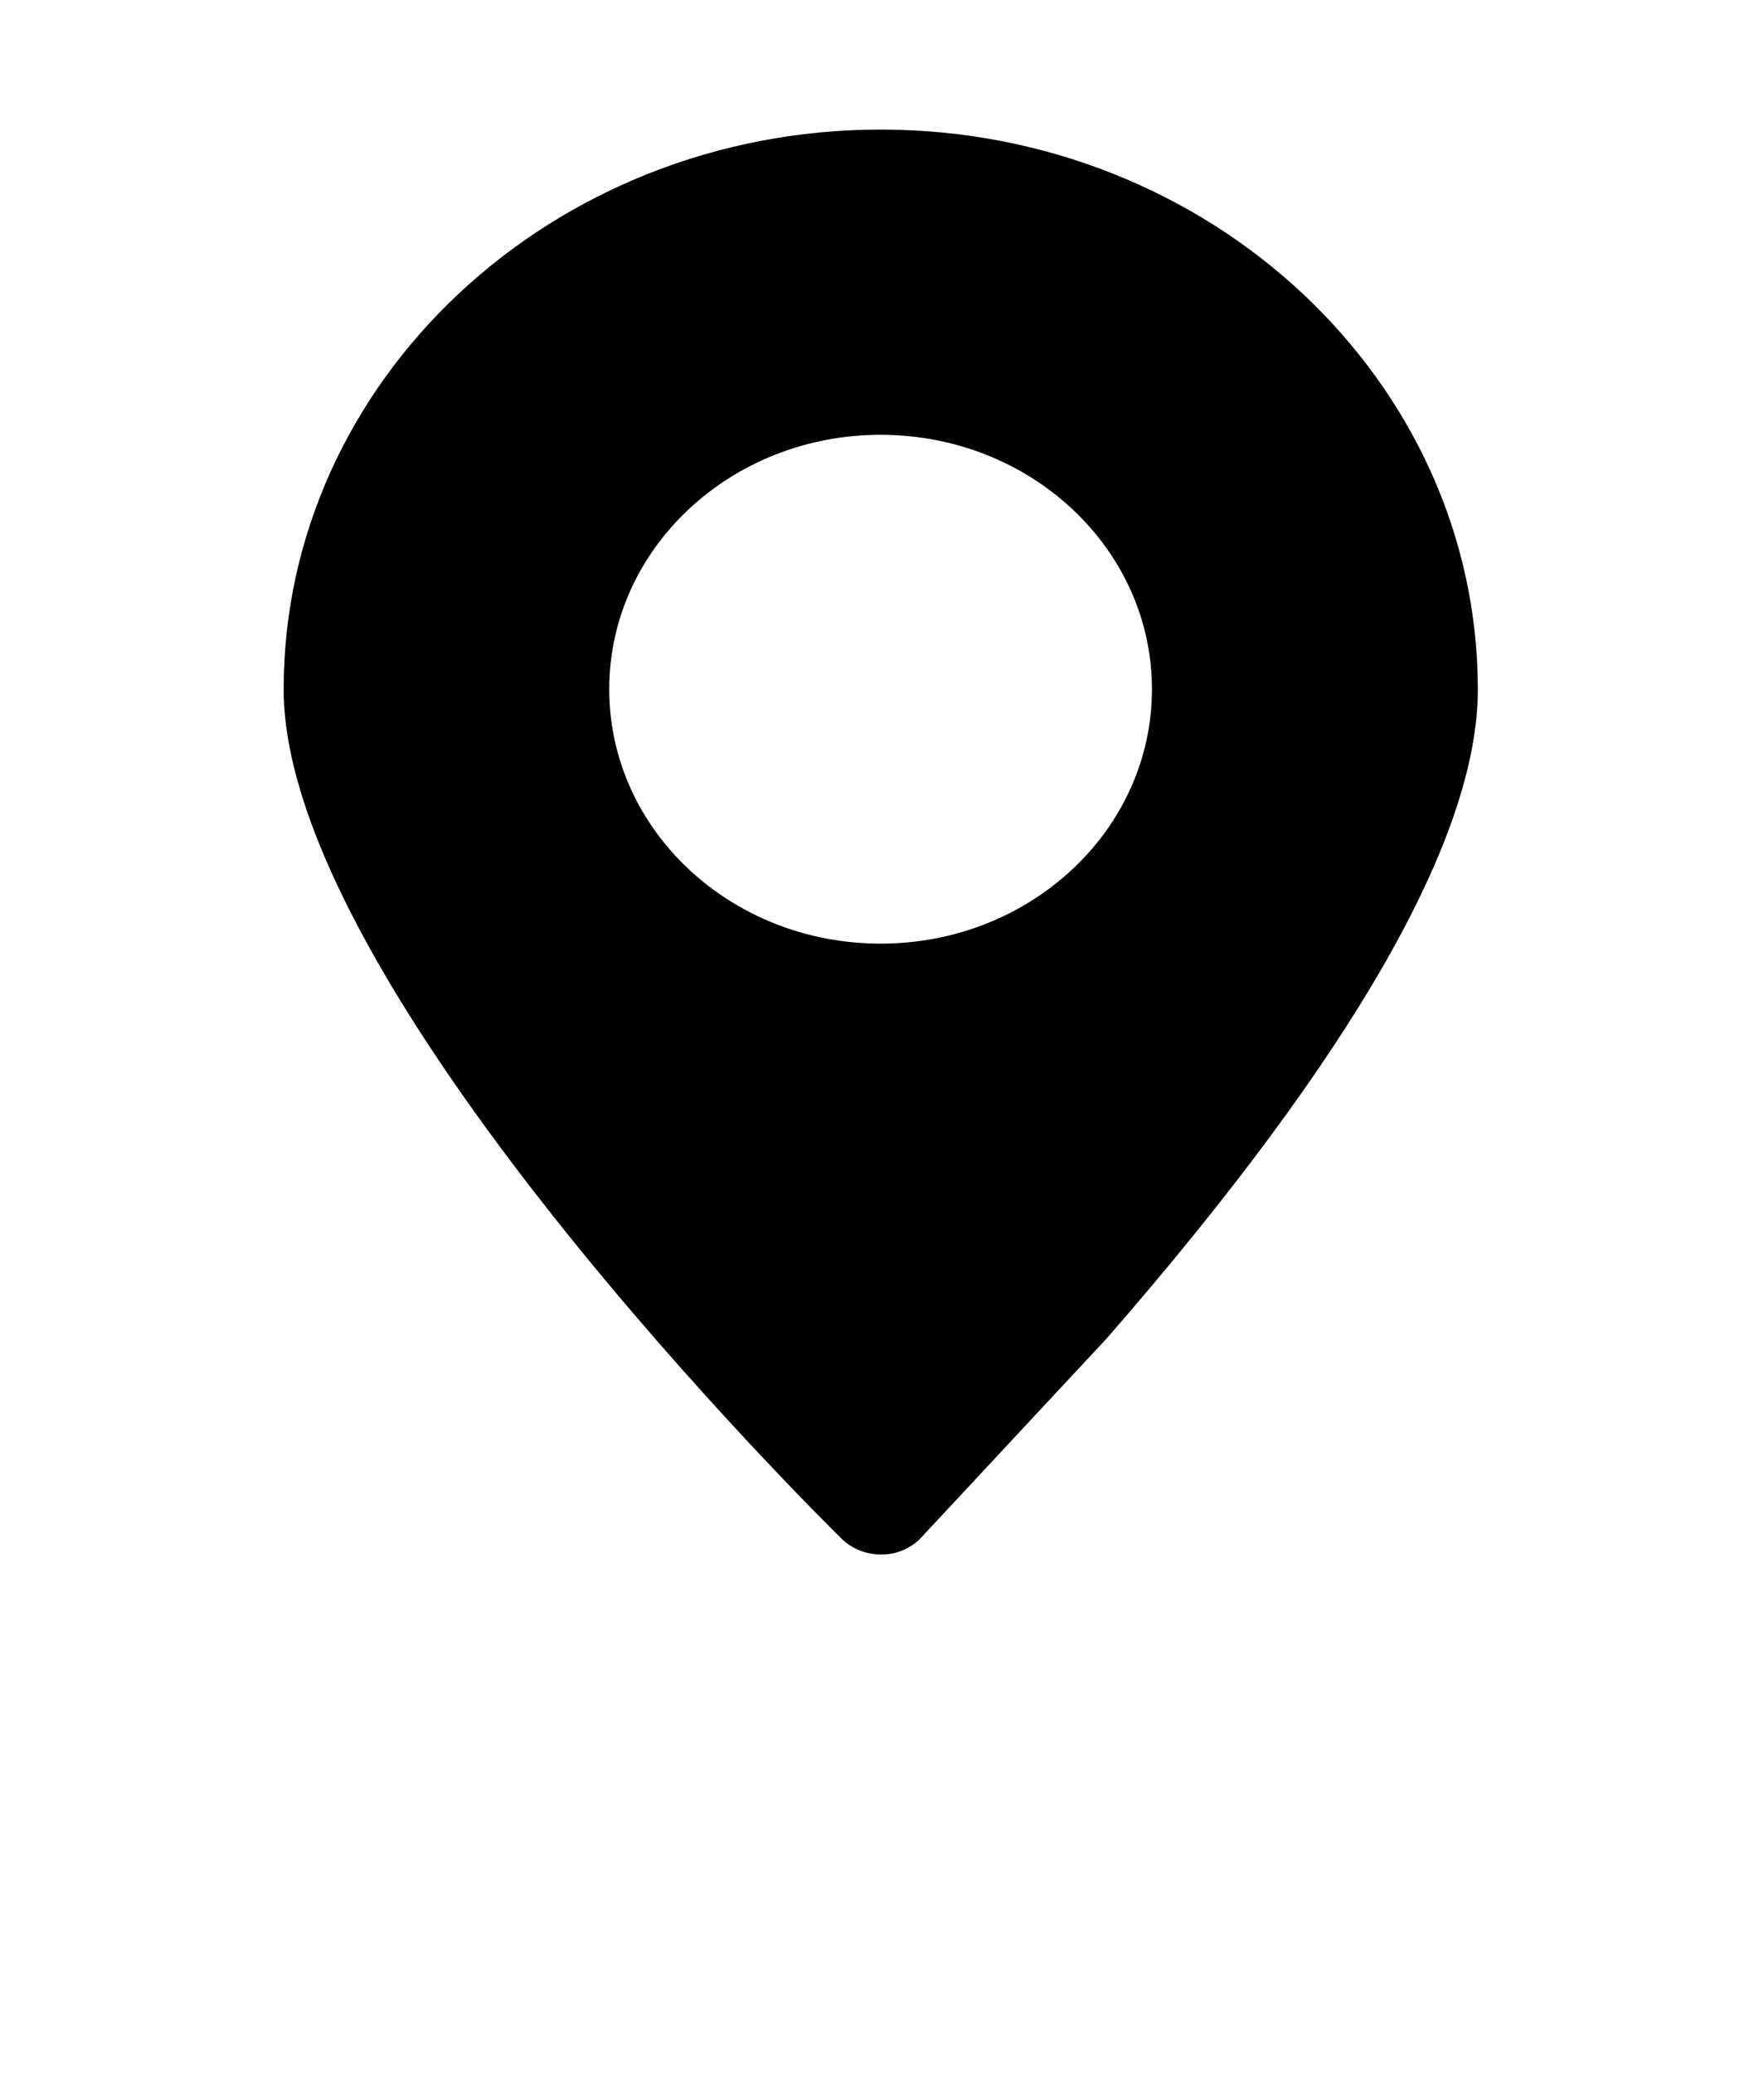 <svg width="40" height="47" viewBox="0 0 40 47" fill="none" xmlns="http://www.w3.org/2000/svg">
<path d="M19.968 2.938C12.505 2.938 6.432 8.632 6.432 15.629C6.432 22.385 18.566 34.382 19.082 34.89C19.313 35.12 19.637 35.25 19.975 35.25C19.981 35.25 19.995 35.25 20.001 35.25C20.345 35.25 20.676 35.101 20.901 34.853L25.102 30.343C30.686 23.935 33.511 18.985 33.511 15.636C33.511 8.632 27.438 2.938 19.968 2.938ZM19.968 21.398C16.567 21.398 13.815 18.818 13.815 15.629C13.815 12.441 16.567 9.86 19.968 9.86C23.369 9.86 26.121 12.441 26.121 15.629C26.121 18.818 23.369 21.398 19.968 21.398Z" fill="black"/>
</svg>
